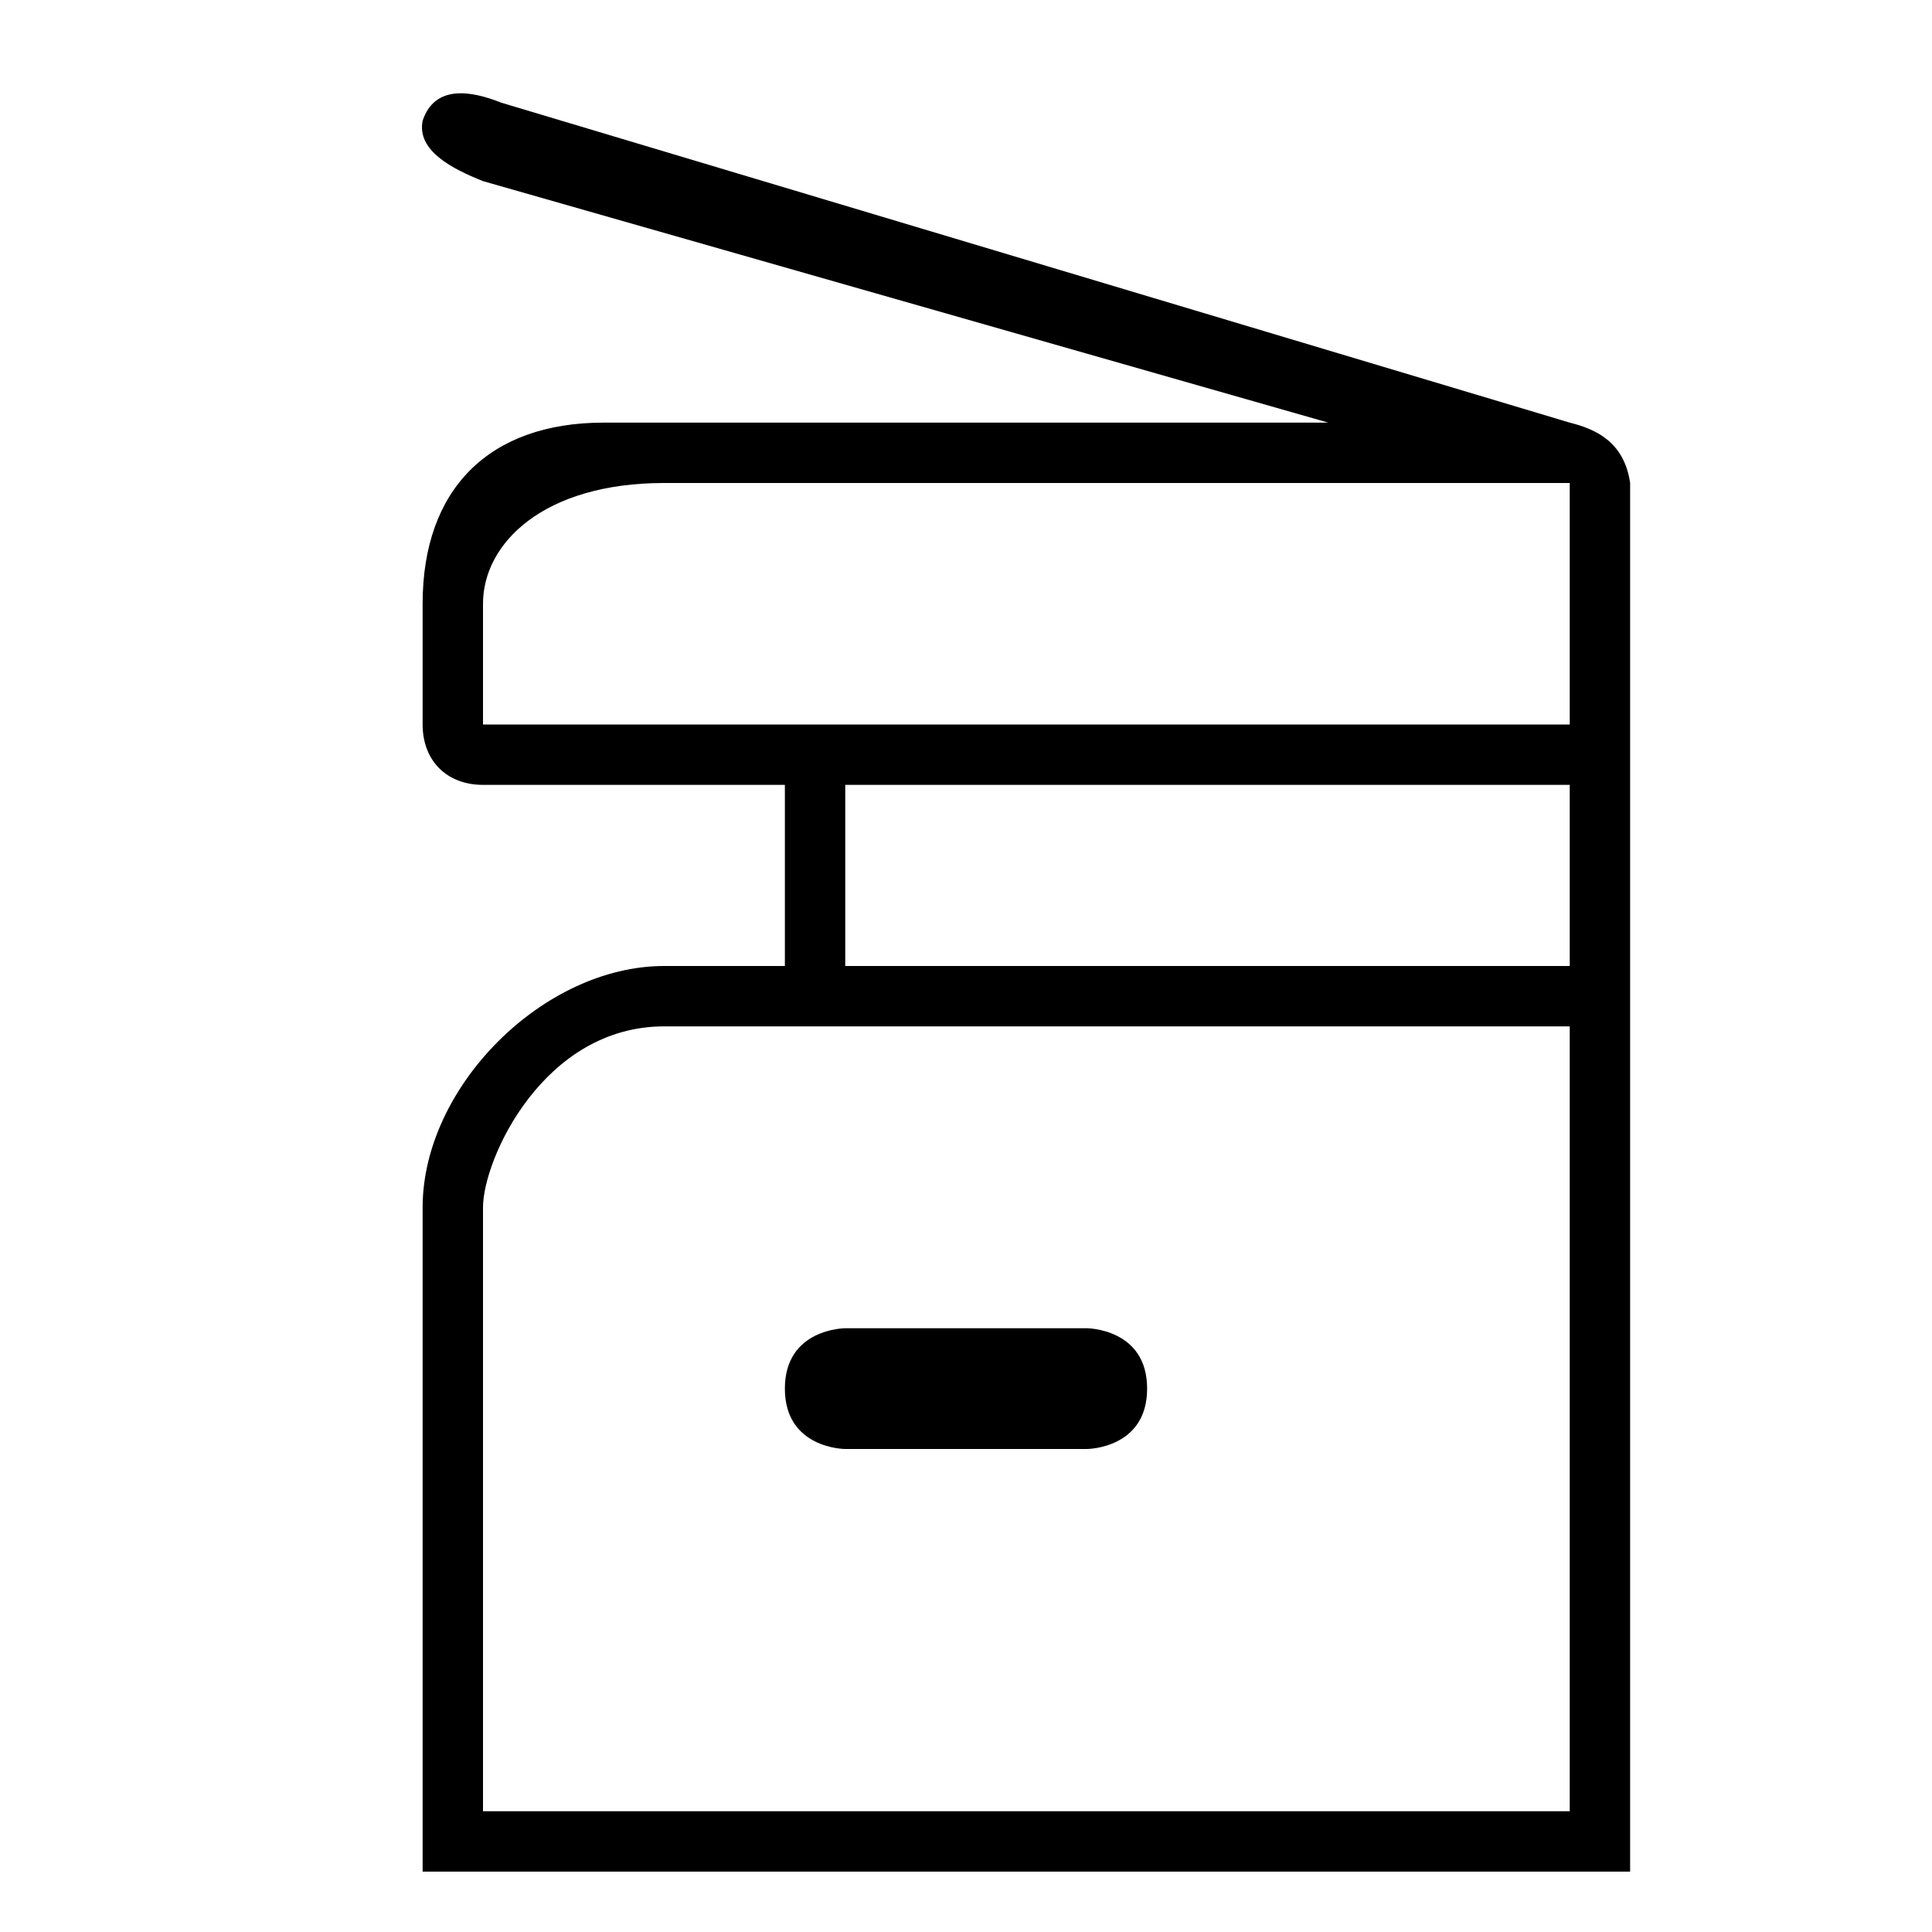 <?xml version="1.0" encoding="utf-8"?>
<!-- Generator: Adobe Illustrator 23.0.3, SVG Export Plug-In . SVG Version: 6.00 Build 0)  -->
<svg version="1.1" id="Lager_1" xmlns="http://www.w3.org/2000/svg" xmlns:xlink="http://www.w3.org/1999/xlink" x="0px" y="0px"
	 viewBox="0 0 32 32" style="enable-background:new 0 0 32 32;" xml:space="preserve">
<path d="M26,7C26,7,26,6.9,26,7C26,6.9,26,6.9,26,7C26,6.9,26,6.9,26,7L8.3,1.7C7.8,1.5,7.2,1.4,7,2C6.9,2.5,7.5,2.8,8,3l14,4H10
	c-1.9,0-3,1.1-3,3v2c0,0.6,0.4,1,1,1h5v3h-2c-2,0-4,2-4,4c0,1.8,0,7,0,9c0,0.7,0,2,0,2h20c0-0.6,0-1.1,0-1.7c0-7.1,0-14.2,0-21.3
	C26.9,7.3,26.4,7.1,26,7z M11,8h15v4H8v-2C8,9,9,8,11,8z M14,13h12v3H14V13z M11,17h15v13H8V20C8,19.2,9,17,11,17z"/>
<path d="M18,22h-4c0,0-1,0-1,1s1,1,1,1h4c0,0,1,0,1-1S18,22,18,22z"/>
</svg>
